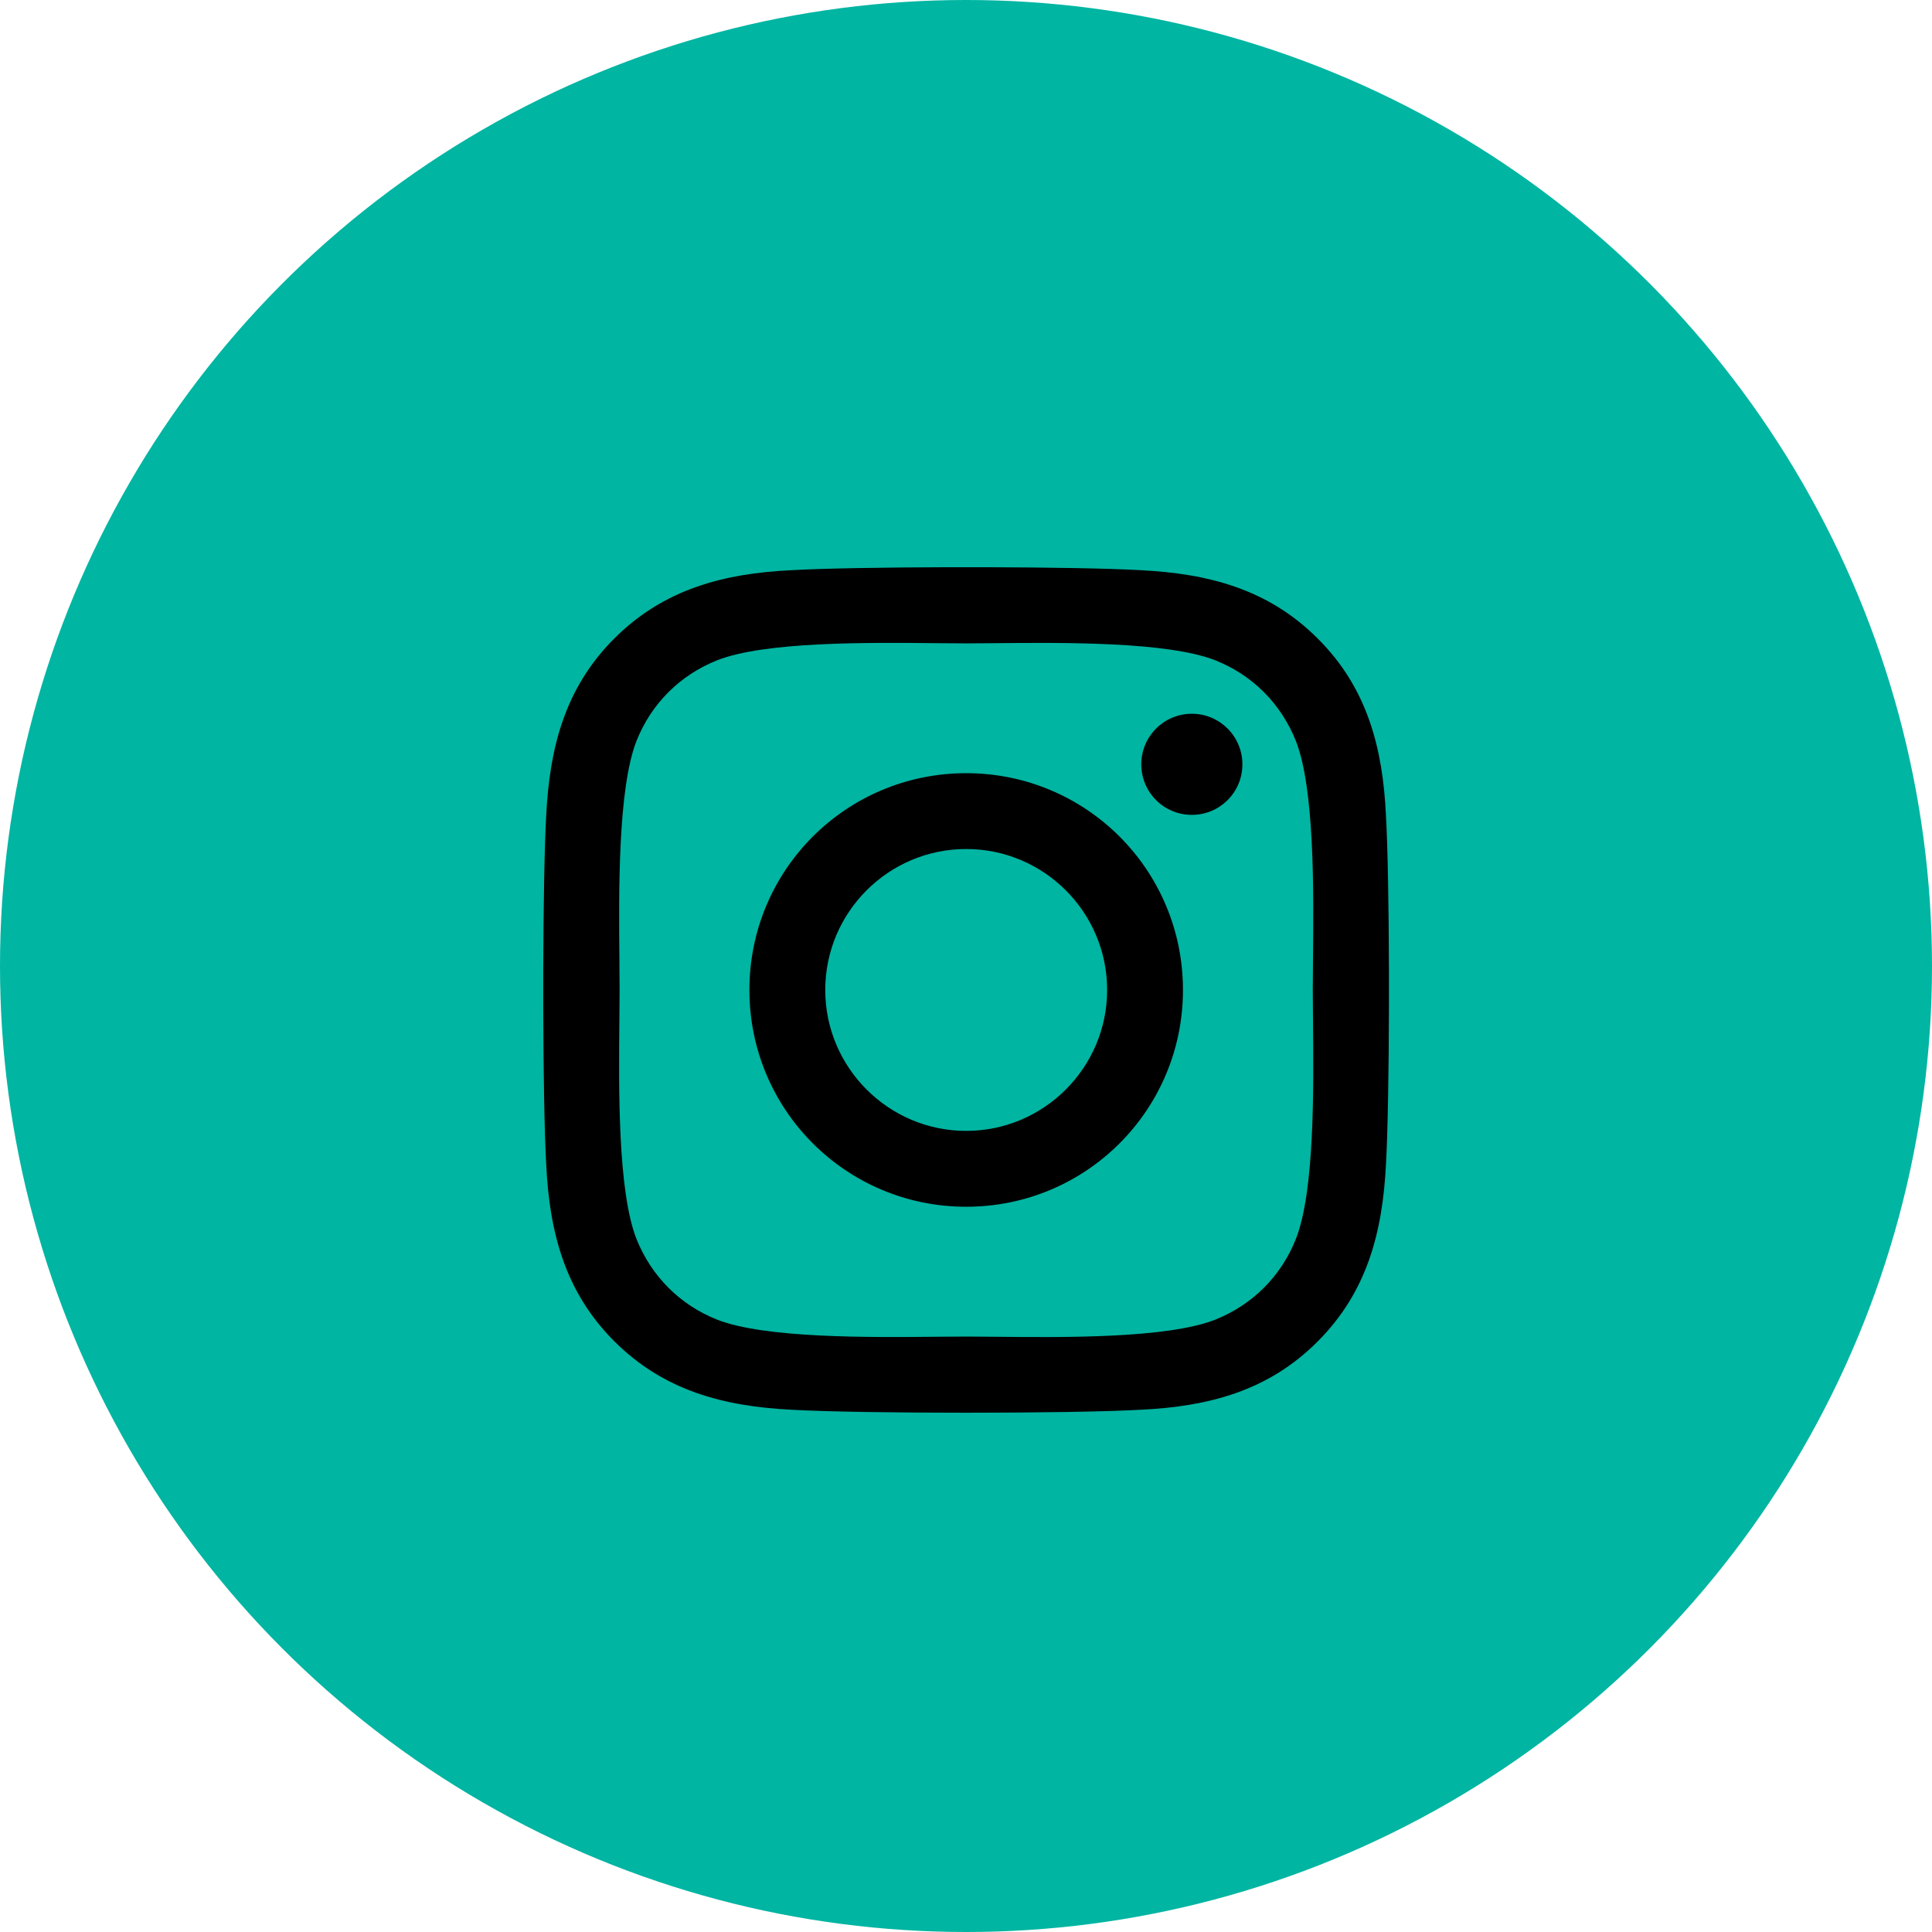                     <svg width="40" height="40" viewBox="0 0 80 80" class="relative top-[5px] left-[3px] md:top-[0]" fill="none" xmlns="http://www.w3.org/2000/svg">
                    <circle cx="40" cy="40" r="40" fill="#00B5A2"/>
                    <path fill-rule="evenodd" clip-rule="evenodd" d="M47.226 58.375C50.031 58.242 52.516 57.602 54.562 55.547C56.609 53.5 57.25 51.016 57.39 48.211C57.465 46.897 57.506 44.392 57.513 41.778V40.206C57.506 37.593 57.465 35.087 57.39 33.773C57.258 30.969 56.617 28.484 54.562 26.438C52.516 24.391 50.031 23.75 47.226 23.61C45.913 23.535 43.406 23.494 40.791 23.487H39.217C36.602 23.494 34.095 23.535 32.781 23.61C29.984 23.742 27.5 24.383 25.445 26.43C23.391 28.477 22.758 30.961 22.617 33.766C22.543 35.08 22.502 37.586 22.495 40.202V41.775C22.502 44.39 22.543 46.897 22.617 48.211C22.75 51.016 23.391 53.5 25.445 55.547C27.5 57.594 29.977 58.234 32.781 58.375C35.672 58.539 44.336 58.539 47.226 58.375ZM38.787 55.352L38.786 55.352C35.994 55.379 31.664 55.42 29.687 54.641C28.156 54.031 26.977 52.852 26.359 51.312C25.575 49.336 25.619 45.032 25.647 42.239V42.239V42.239V42.239C25.652 41.776 25.656 41.355 25.656 40.992C25.656 40.637 25.652 40.224 25.648 39.771C25.621 36.978 25.58 32.648 26.359 30.672C26.969 29.141 28.148 27.961 29.687 27.344C31.664 26.56 35.968 26.604 38.76 26.632L38.76 26.632C39.224 26.636 39.645 26.641 40.008 26.641C40.363 26.641 40.776 26.637 41.229 26.632C44.022 26.606 48.352 26.564 50.328 27.344C51.859 27.953 53.039 29.133 53.656 30.672C54.44 32.649 54.397 36.953 54.368 39.745V39.745V39.745V39.745V39.745C54.364 40.208 54.359 40.63 54.359 40.992C54.359 41.354 54.364 41.775 54.368 42.237L54.368 42.239L54.368 42.24C54.397 45.033 54.44 49.342 53.656 51.312C53.047 52.844 51.867 54.023 50.328 54.641C48.351 55.425 44.047 55.381 41.255 55.353H41.255H41.255H41.255H41.255C40.791 55.348 40.37 55.344 40.008 55.344C39.652 55.344 39.24 55.348 38.787 55.352ZM51.445 31.648C51.445 32.813 50.508 33.742 49.352 33.742C48.187 33.742 47.258 32.805 47.258 31.648C47.258 30.492 48.195 29.555 49.352 29.555C50.508 29.555 51.445 30.492 51.445 31.648ZM40.008 49.969C44.977 49.969 48.984 45.961 48.984 40.992C48.984 36.023 44.977 32.016 40.008 32.016C35.039 32.016 31.031 36.023 31.031 40.992C31.031 45.961 35.039 49.969 40.008 49.969ZM34.172 40.992C34.172 44.211 36.797 46.828 40.008 46.828C43.219 46.828 45.844 44.211 45.844 40.992C45.844 37.773 43.226 35.156 40.008 35.156C36.789 35.156 34.172 37.773 34.172 40.992Z" fill="#000"/>
                </svg>